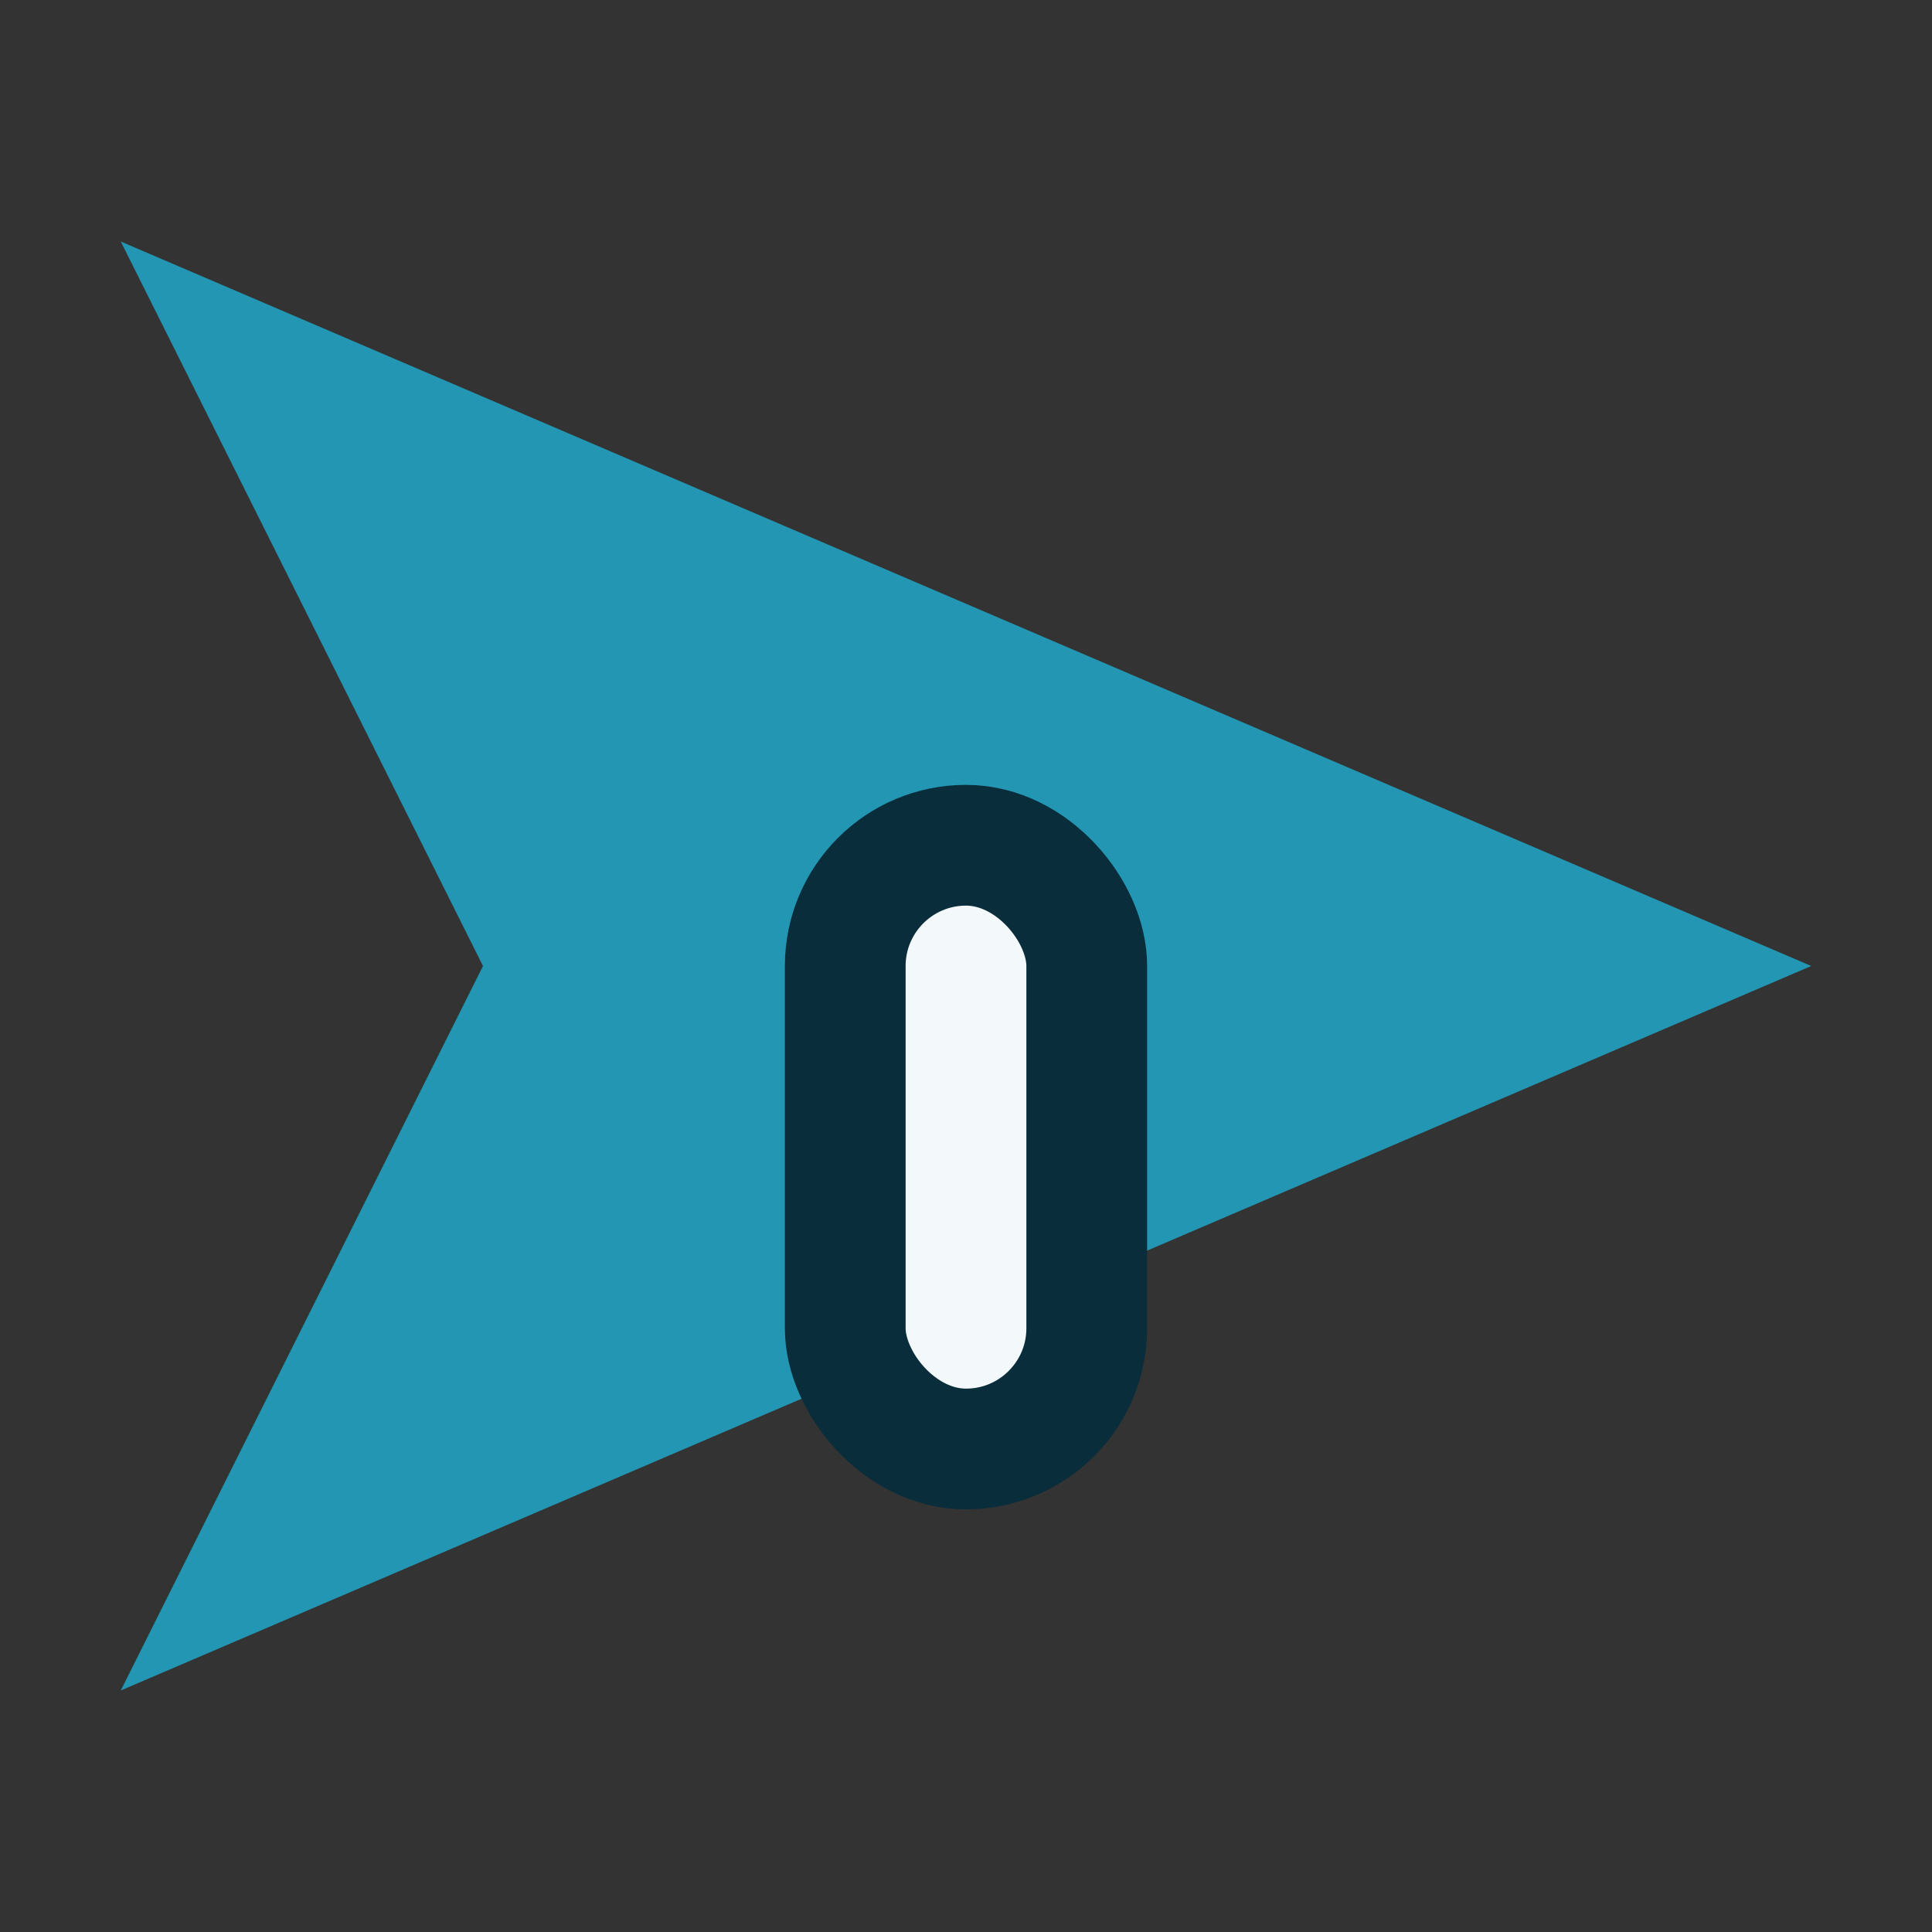 <?xml version="1.0" encoding="UTF-8"?>
<svg xmlns="http://www.w3.org/2000/svg" width="32" height="32" viewBox="0 0 32 32"><rect x="0" y="0" width="32" height="32" fill="#333333" stroke="none"/><path d="M2 28l28-12-28-12 6 12-6 12z" fill="#2296B3"/><rect x="14" y="14" width="4" height="10" rx="2" fill="#F3F8FB" stroke="#0A2D3B" stroke-width="2"/></svg>